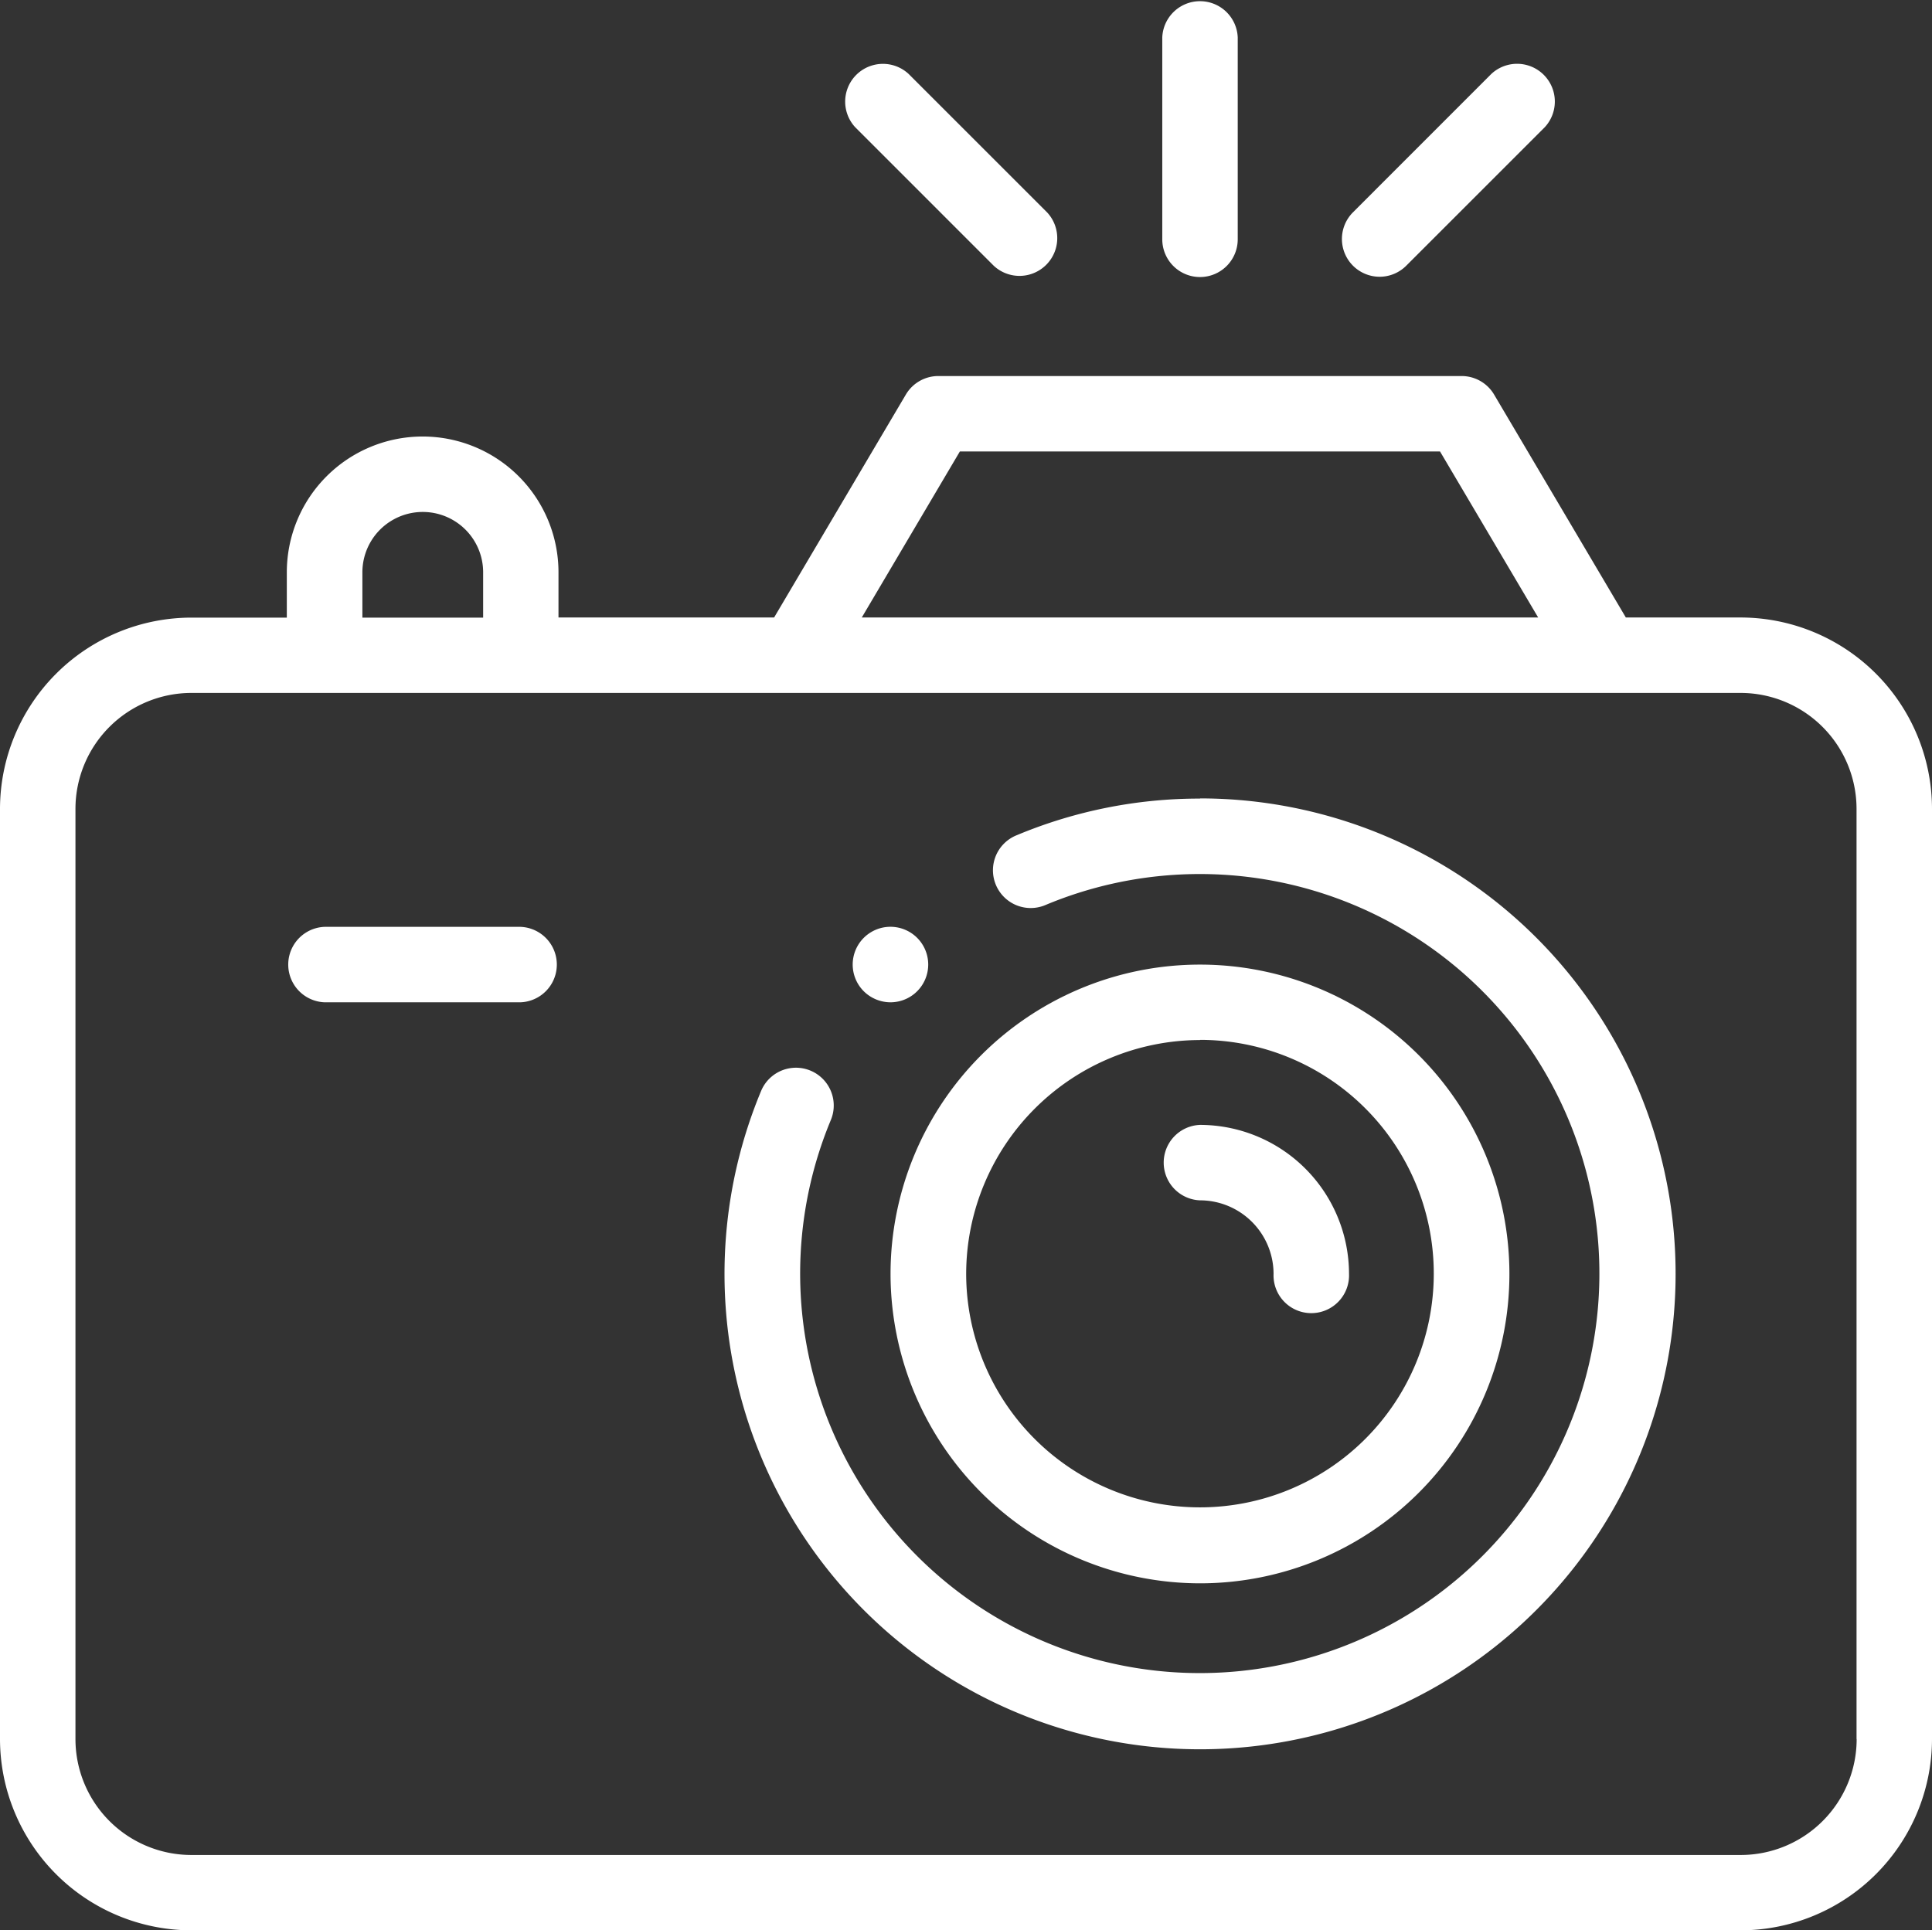 <?xml version="1.0" encoding="utf-8"?><svg xmlns="http://www.w3.org/2000/svg" width="33.054" height="33.033" viewBox="0 0 33.054 33.033">
  <rect x="0" y="0" width="33.054" height="33.033" fill="#333333" stroke="none"/>
  <g id="XMLID_1184_" transform="translate(0 -0.159)">
    <g id="XMLID_176_" transform="translate(0 0.159)">
      <path id="XMLID_178_" d="M200.14,211.841a8.088,8.088,0,0,0-3.133.626.646.646,0,1,0,.5,1.191,6.837,6.837,0,1,1-3.683,3.685.646.646,0,0,0-1.192-.5,8.136,8.136,0,1,0,7.511-5.005Z" transform="translate(-179.61 -198.175)" fill="#fff"/>
      <path id="XMLID_711_" d="M241.3,266.429a5.294,5.294,0,1,0-5.294-5.294A5.3,5.3,0,0,0,241.3,266.429Zm0-9.3a4,4,0,1,1-4,4A4.007,4.007,0,0,1,241.3,257.132Z" transform="translate(-220.77 -239.334)" fill="#fff"/>
      <path id="XMLID_714_" d="M29.78,103.973H27.816l-2.254-3.815a.646.646,0,0,0-.556-.317H16.054a.646.646,0,0,0-.556.317l-2.254,3.815H9.555V103.2a2.324,2.324,0,0,0-4.648,0v.775H3.274A3.278,3.278,0,0,0,0,107.247v15.918a3.278,3.278,0,0,0,3.274,3.274H29.78a3.278,3.278,0,0,0,3.274-3.274V107.247a3.278,3.278,0,0,0-3.274-3.274Zm-13.358-2.841h8.215l1.679,2.841H14.744ZM6.2,103.2a1.033,1.033,0,1,1,2.066,0v.775H6.2Zm25.565,19.967a1.985,1.985,0,0,1-1.983,1.983H3.274a1.985,1.985,0,0,1-1.983-1.983V107.247a1.985,1.985,0,0,1,1.983-1.983H29.78a1.985,1.985,0,0,1,1.983,1.983v15.918Z" transform="translate(0 -93.406)" fill="#fff"/>
      <path id="XMLID_717_" d="M308.652,299.632a1.26,1.26,0,0,1,1.259,1.259.646.646,0,1,0,1.291,0,2.553,2.553,0,0,0-2.55-2.55.646.646,0,0,0,0,1.291Z" transform="translate(-288.122 -279.091)" fill="#fff"/>
      <path id="XMLID_718_" d="M308.652,4.9a.646.646,0,0,0,.646-.646V.8a.646.646,0,0,0-1.291,0V4.25A.646.646,0,0,0,308.652,4.9Z" transform="translate(-288.122 -0.159)" fill="#fff"/>
      <path id="XMLID_719_" d="M356.237,20.5a.644.644,0,0,0,.457-.189l2.369-2.369a.646.646,0,0,0-.913-.913L355.78,19.4a.646.646,0,0,0,.456,1.1Z" transform="translate(-332.635 -15.764)" fill="#fff"/>
      <path id="XMLID_720_" d="M226.289,20.313a.646.646,0,0,0,.913-.913l-2.369-2.369a.646.646,0,0,0-.913.913Z" transform="translate(-209.287 -15.765)" fill="#fff"/>
      <path id="XMLID_730_" d="M80,245.841H76.646a.646.646,0,0,0,0,1.291H80a.646.646,0,0,0,0-1.291Z" transform="translate(-71.094 -229.98)" fill="#fff"/>
      <path id="XMLID_731_" d="M226.606,247.131a.646.646,0,1,0-.456-.189A.65.65,0,0,0,226.606,247.131Z" transform="translate(-211.372 -229.979)" fill="#fff"/>
    </g>
  </g>
</svg>
